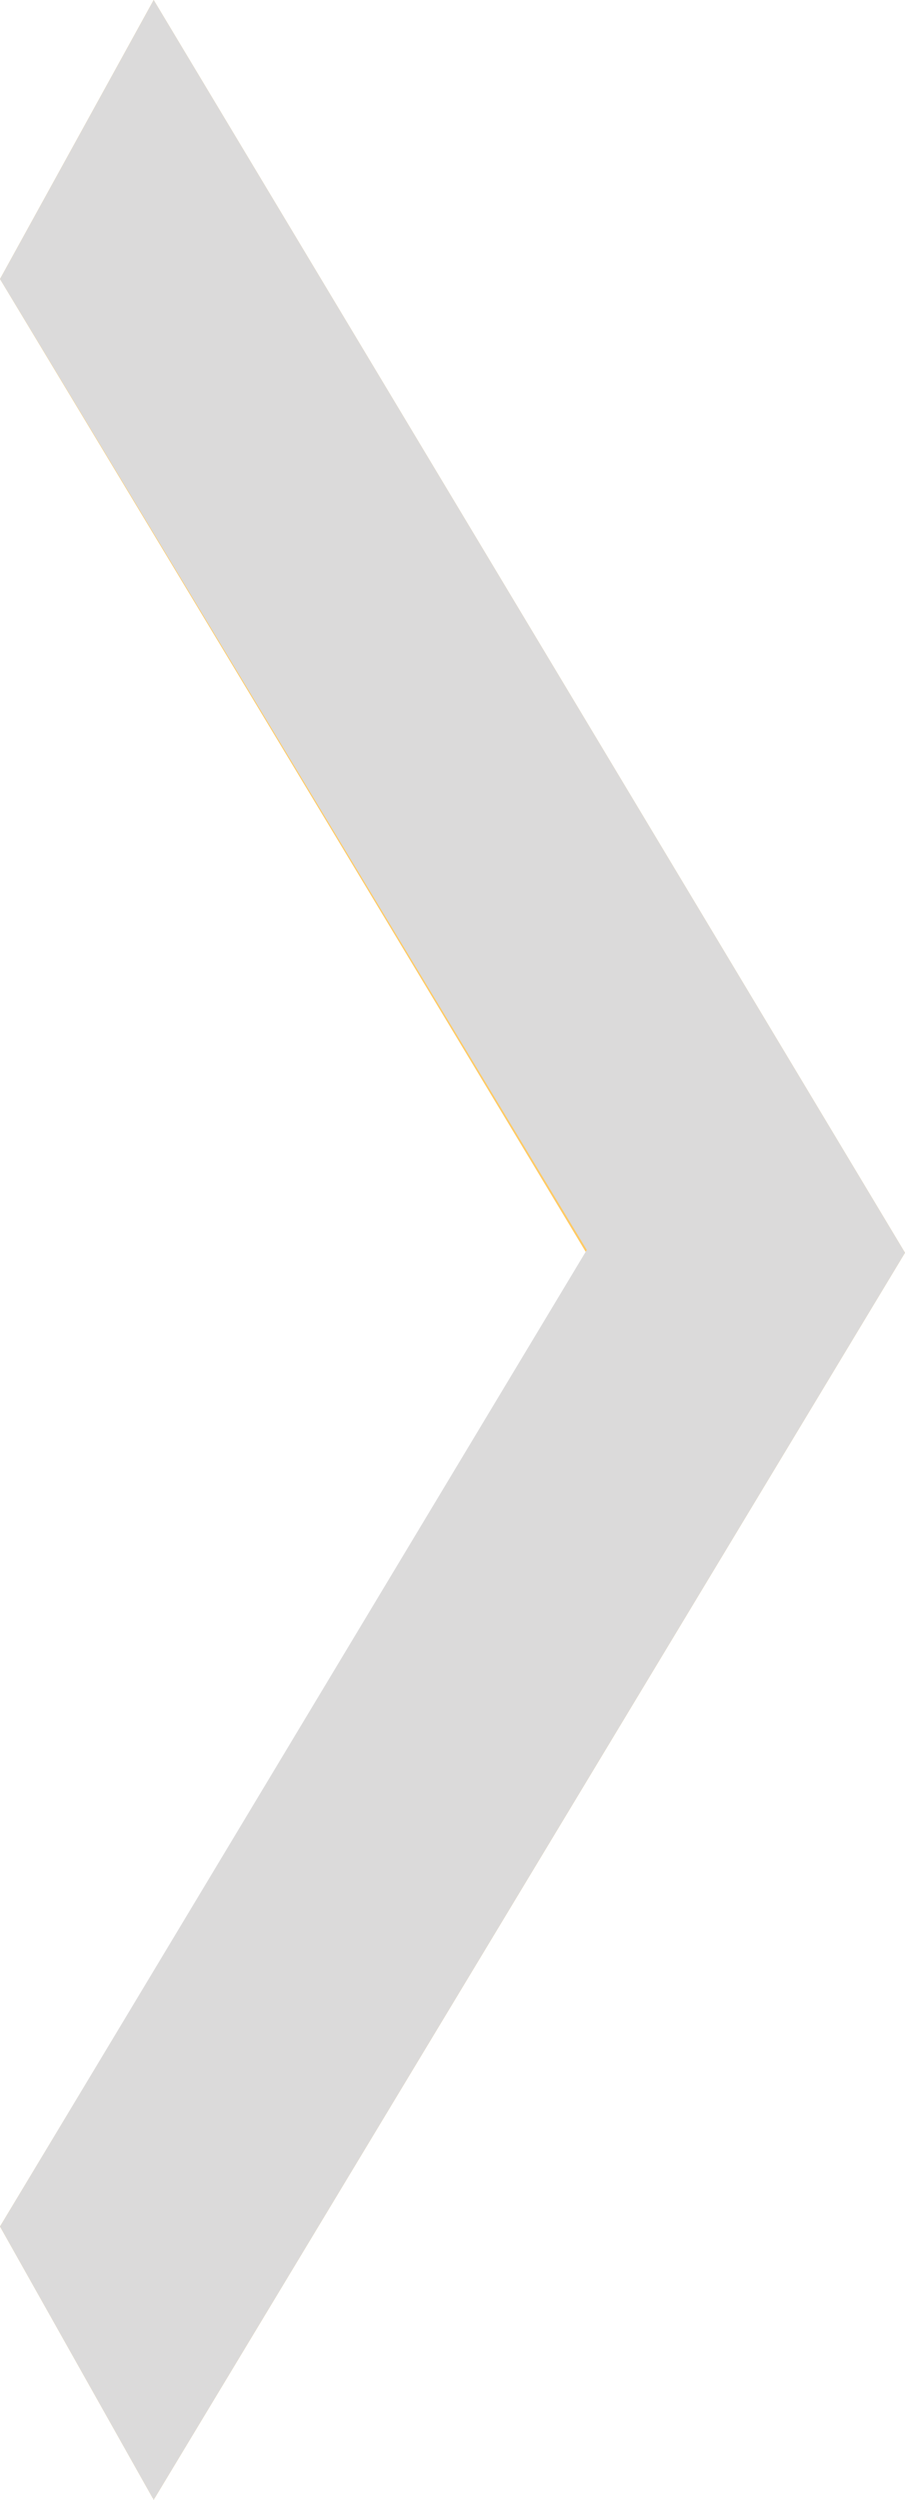 <?xml version="1.0" encoding="utf-8"?>
<!-- Generator: Adobe Illustrator 21.0.0, SVG Export Plug-In . SVG Version: 6.00 Build 0)  -->
<svg version="1.1" id="Layer_1" xmlns="http://www.w3.org/2000/svg" xmlns:xlink="http://www.w3.org/1999/xlink" x="0px" y="0px"
	 viewBox="0 0 15.9 43.9" style="enable-background:new 0 0 15.9 43.9;" xml:space="preserve">
<style type="text/css">
	.st0{fill:#FFCA63;}
	.st1{fill:#DBDADA;}
</style>
<g>
	<polygon class="st0" points="2.7,0 0,4.9 10.3,22 0,39.1 2.7,43.9 15.9,22 	"/>
	<polygon class="st1" points="0,39.1 2.7,43.9 15.9,22 10.4,21.8 	"/>
	<polygon class="st1" points="0,4.9 2.7,0 15.9,22 10.4,22.1 	"/>
</g>
</svg>
